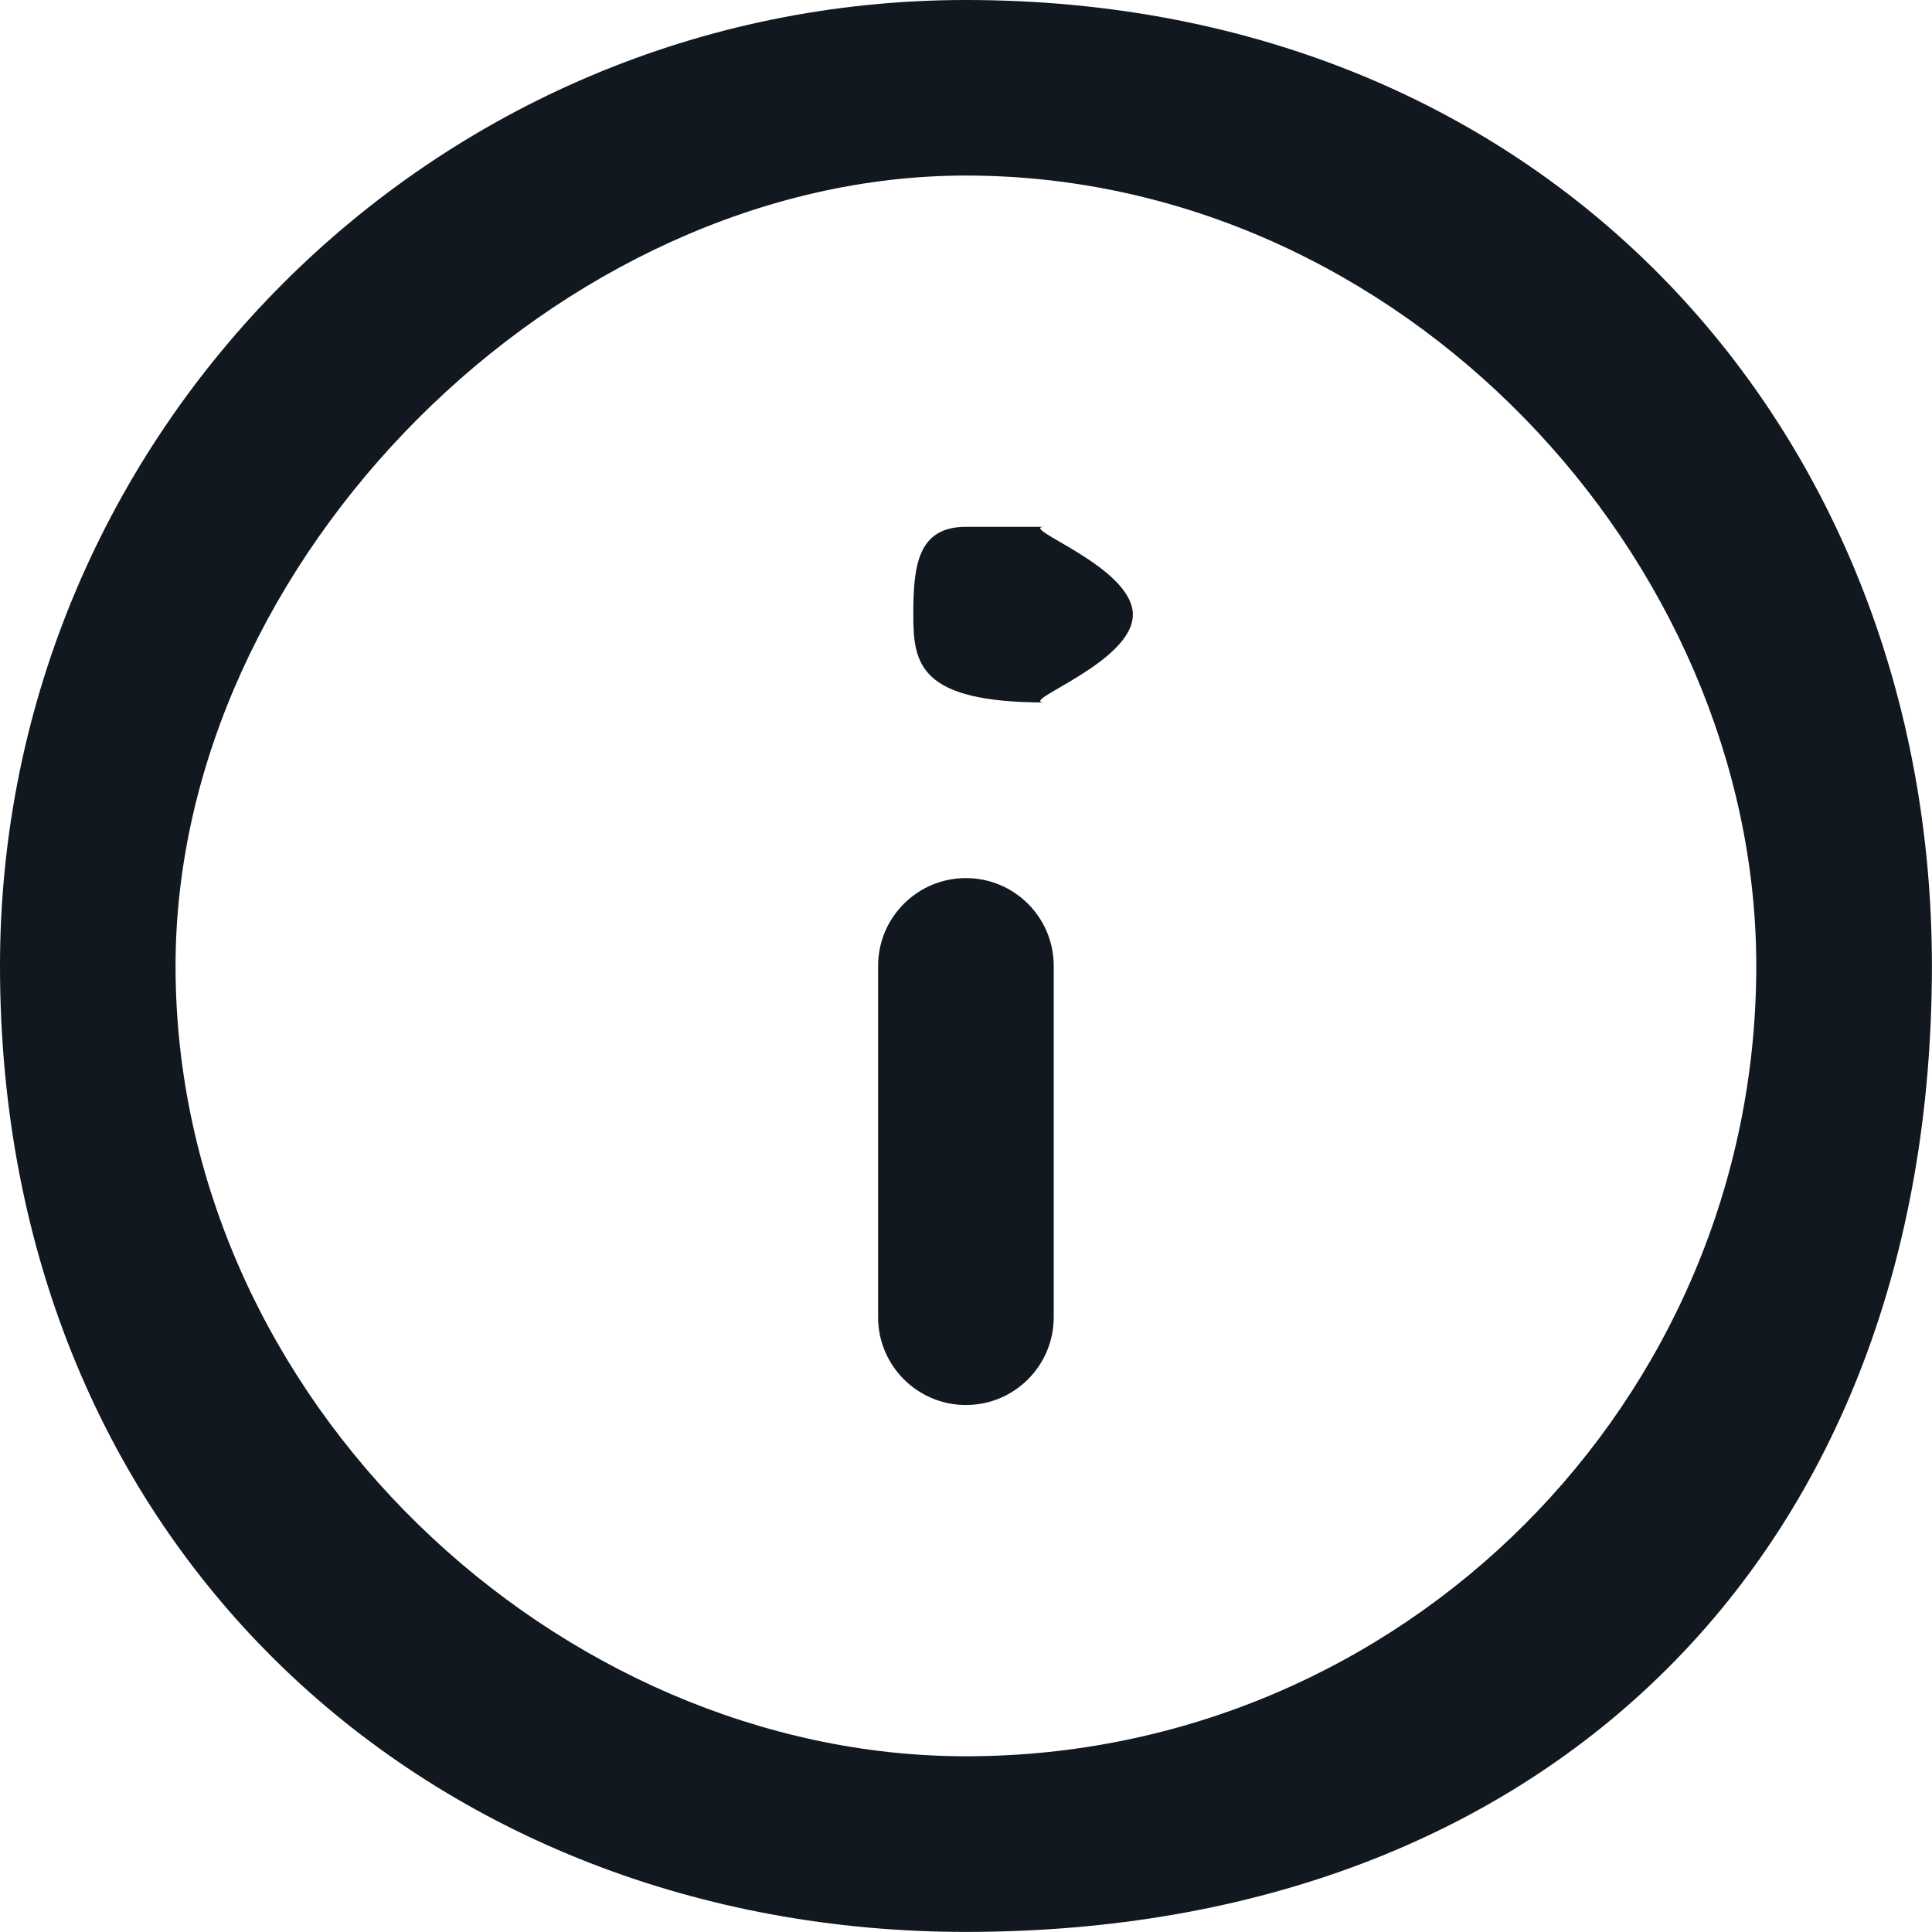 <svg xmlns="http://www.w3.org/2000/svg" width="22" height="22" viewBox="0 0 22 22" fill="none"><g clip-path="url(#clip0_664_141)"><path fill-rule="evenodd" clip-rule="evenodd" d="M10.999 21.999C4.934 21.999 0 17.65 0 10.999C0 4.934 4.934 0 10.999 0C17.65 0 21.999 4.934 21.999 10.999C21.999 17.65 17.65 21.999 10.999 21.999ZM10.999 1.999C6.37 1.999 1.999 6.37 1.999 10.999C1.999 15.961 6.37 19.999 10.999 19.999C15.962 19.999 19.999 15.961 19.999 10.999C19.999 6.37 15.962 1.999 10.999 1.999ZM11.9 7.999C10.457 7.999 10.4 7.551 10.4 6.999C10.4 6.447 10.447 5.999 10.999 5.999H11.9C11.561 5.999 12.9 6.447 12.9 6.999C12.9 7.551 11.561 7.999 11.9 7.999ZM10.999 9.999C11.552 9.999 11.999 10.447 11.999 10.999V14.999C11.999 15.551 11.552 15.999 10.999 15.999C10.447 15.999 9.999 15.551 9.999 14.999V10.999C9.999 10.447 10.447 9.999 10.999 9.999Z" fill="#121820"></path></g><defs><clipPath id="clip0_664_141"><rect width="22" height="22" fill="white"></rect></clipPath></defs></svg>